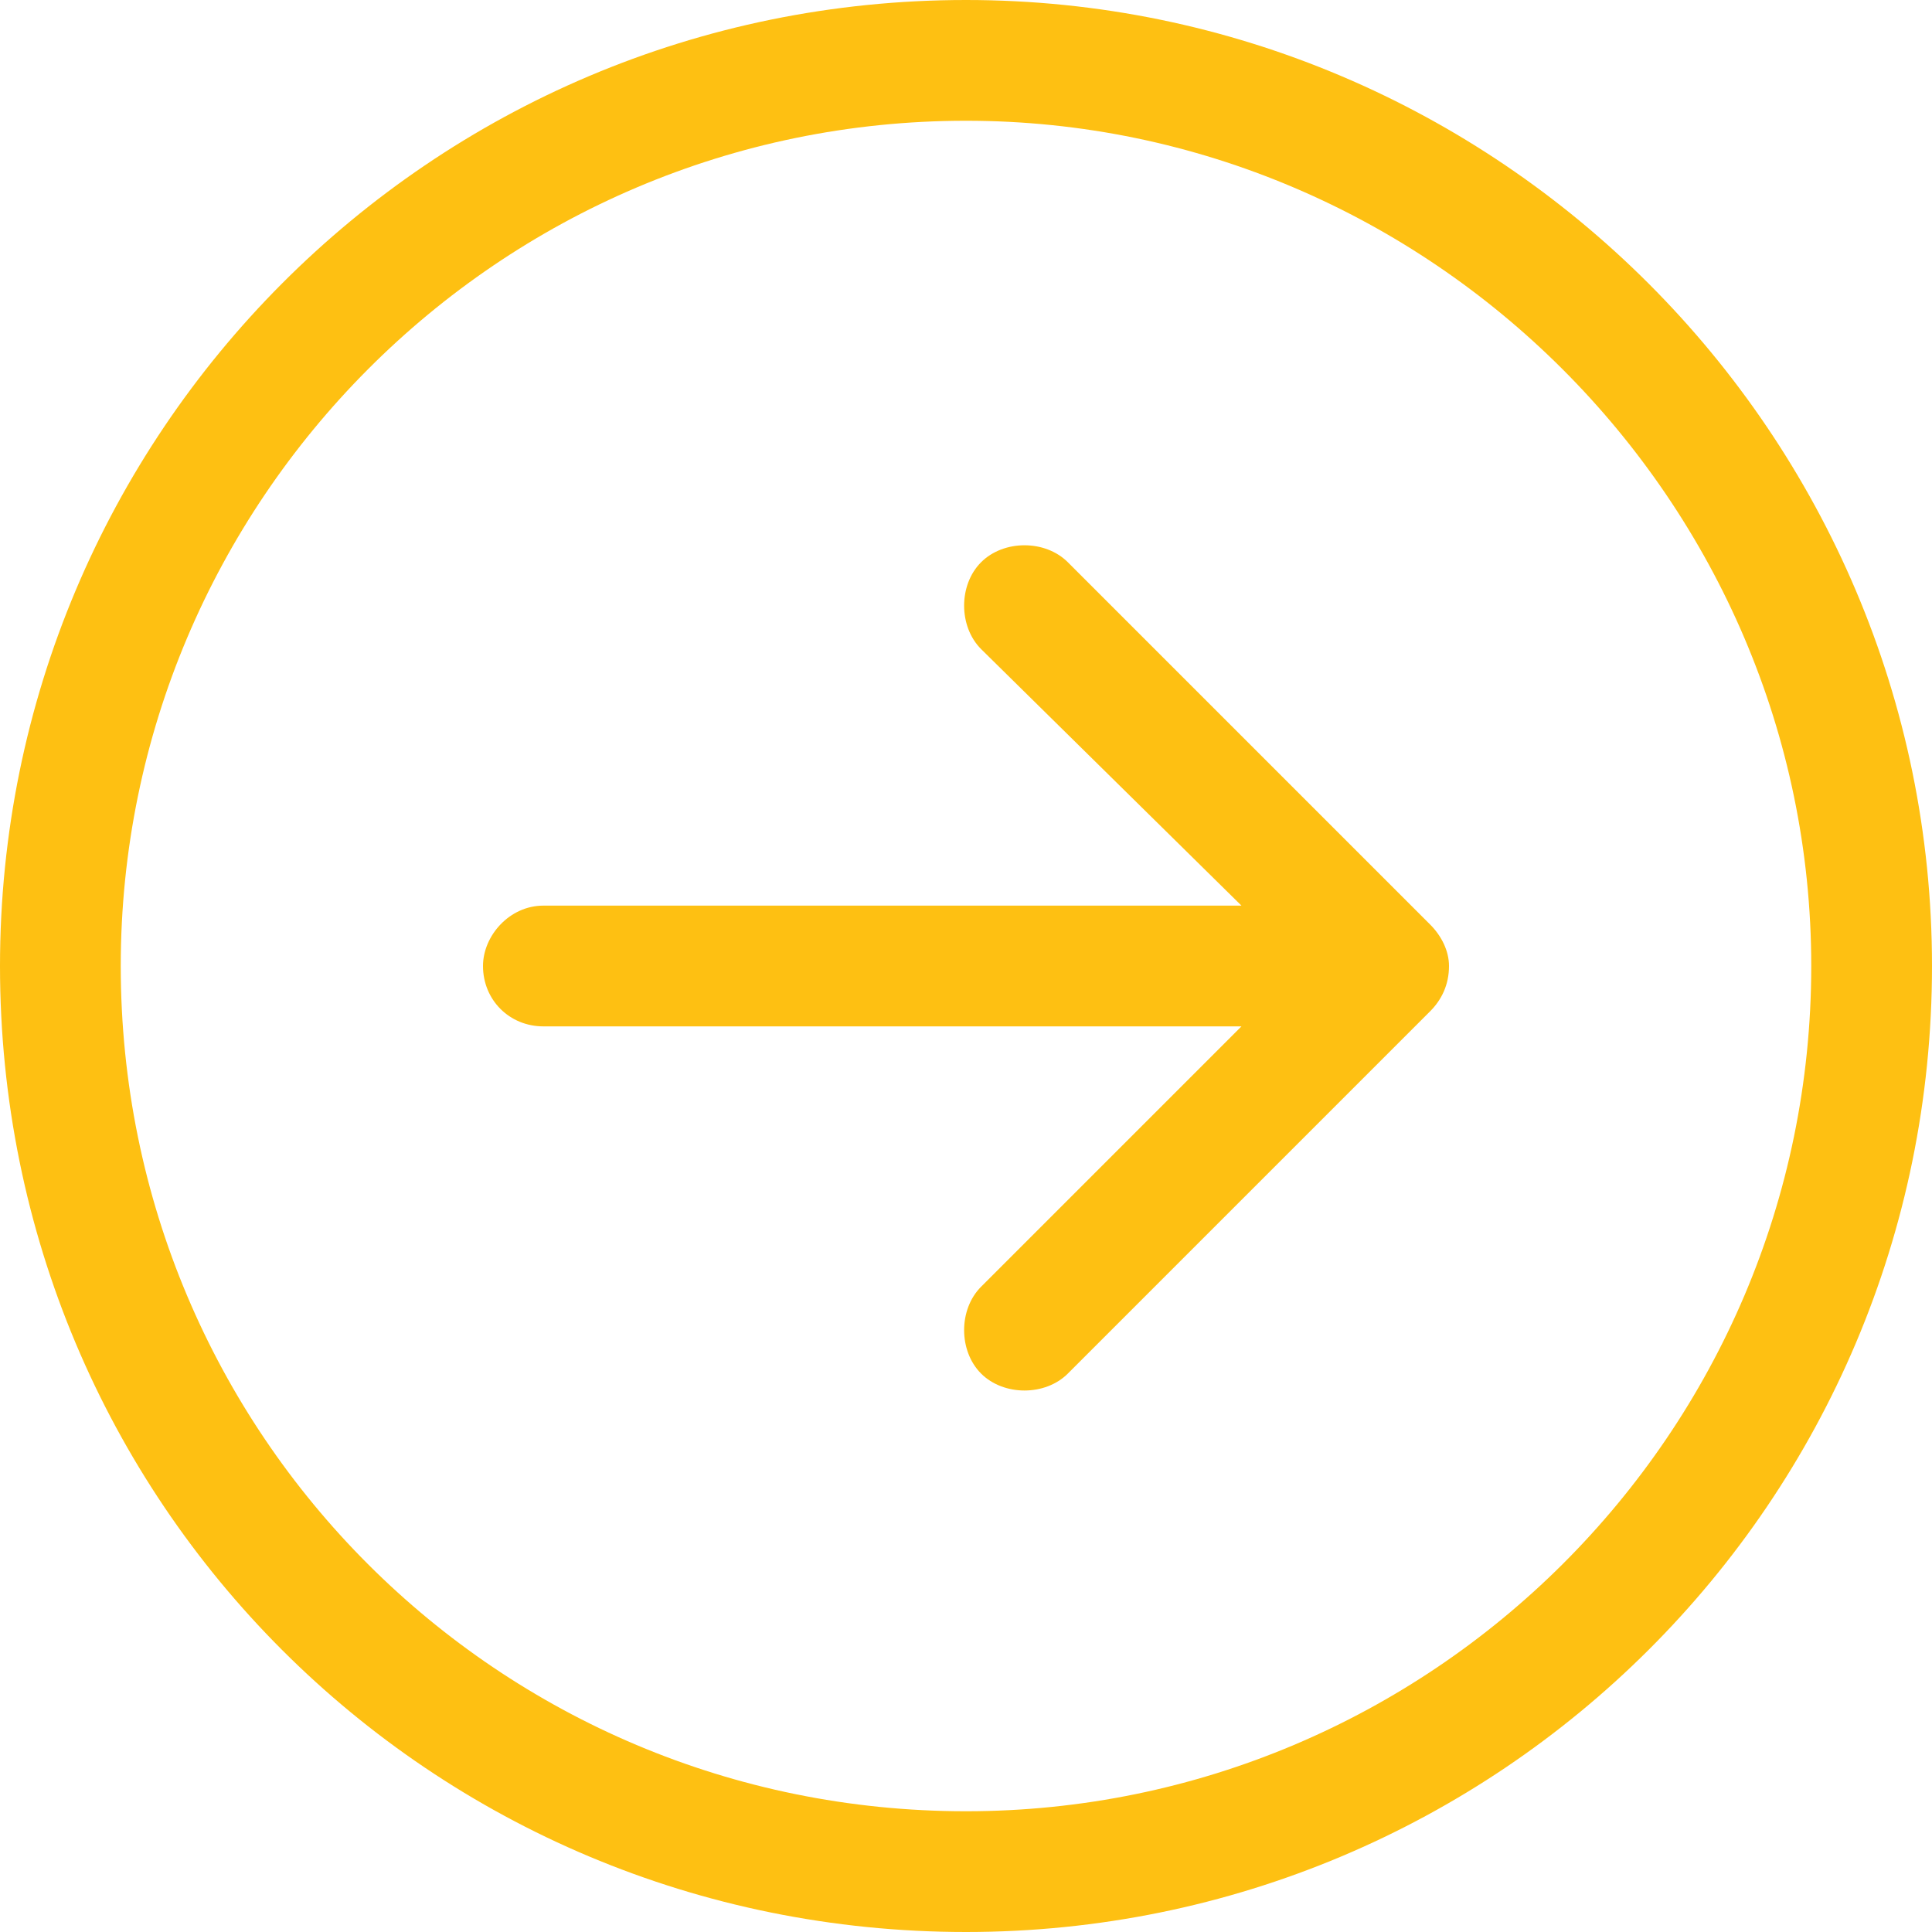 <svg width="40" height="40" viewBox="0 0 40 40" fill="none" xmlns="http://www.w3.org/2000/svg">
<path d="M22.109 11.641L29.609 19.141C29.844 19.375 30 19.688 30 20C30 20.391 29.844 20.703 29.609 20.938L22.109 28.438C21.641 28.906 20.781 28.906 20.312 28.438C19.844 27.969 19.844 27.109 20.312 26.641L25.703 21.25H11.25C10.547 21.25 10 20.703 10 20C10 19.375 10.547 18.75 11.25 18.75H25.703L20.312 13.438C19.844 12.969 19.844 12.109 20.312 11.641C20.781 11.172 21.641 11.172 22.109 11.641ZM20 0C31.016 0 40 8.984 40 20C40 31.094 31.016 40 20 40C8.906 40 0 31.094 0 20C0 8.984 8.906 0 20 0ZM20 37.5C29.609 37.5 37.5 29.688 37.5 20C37.5 10.391 29.609 2.5 20 2.5C10.312 2.5 2.5 10.391 2.5 20C2.5 29.688 10.312 37.5 20 37.5Z" fill="#FEC012"/>
</svg>
